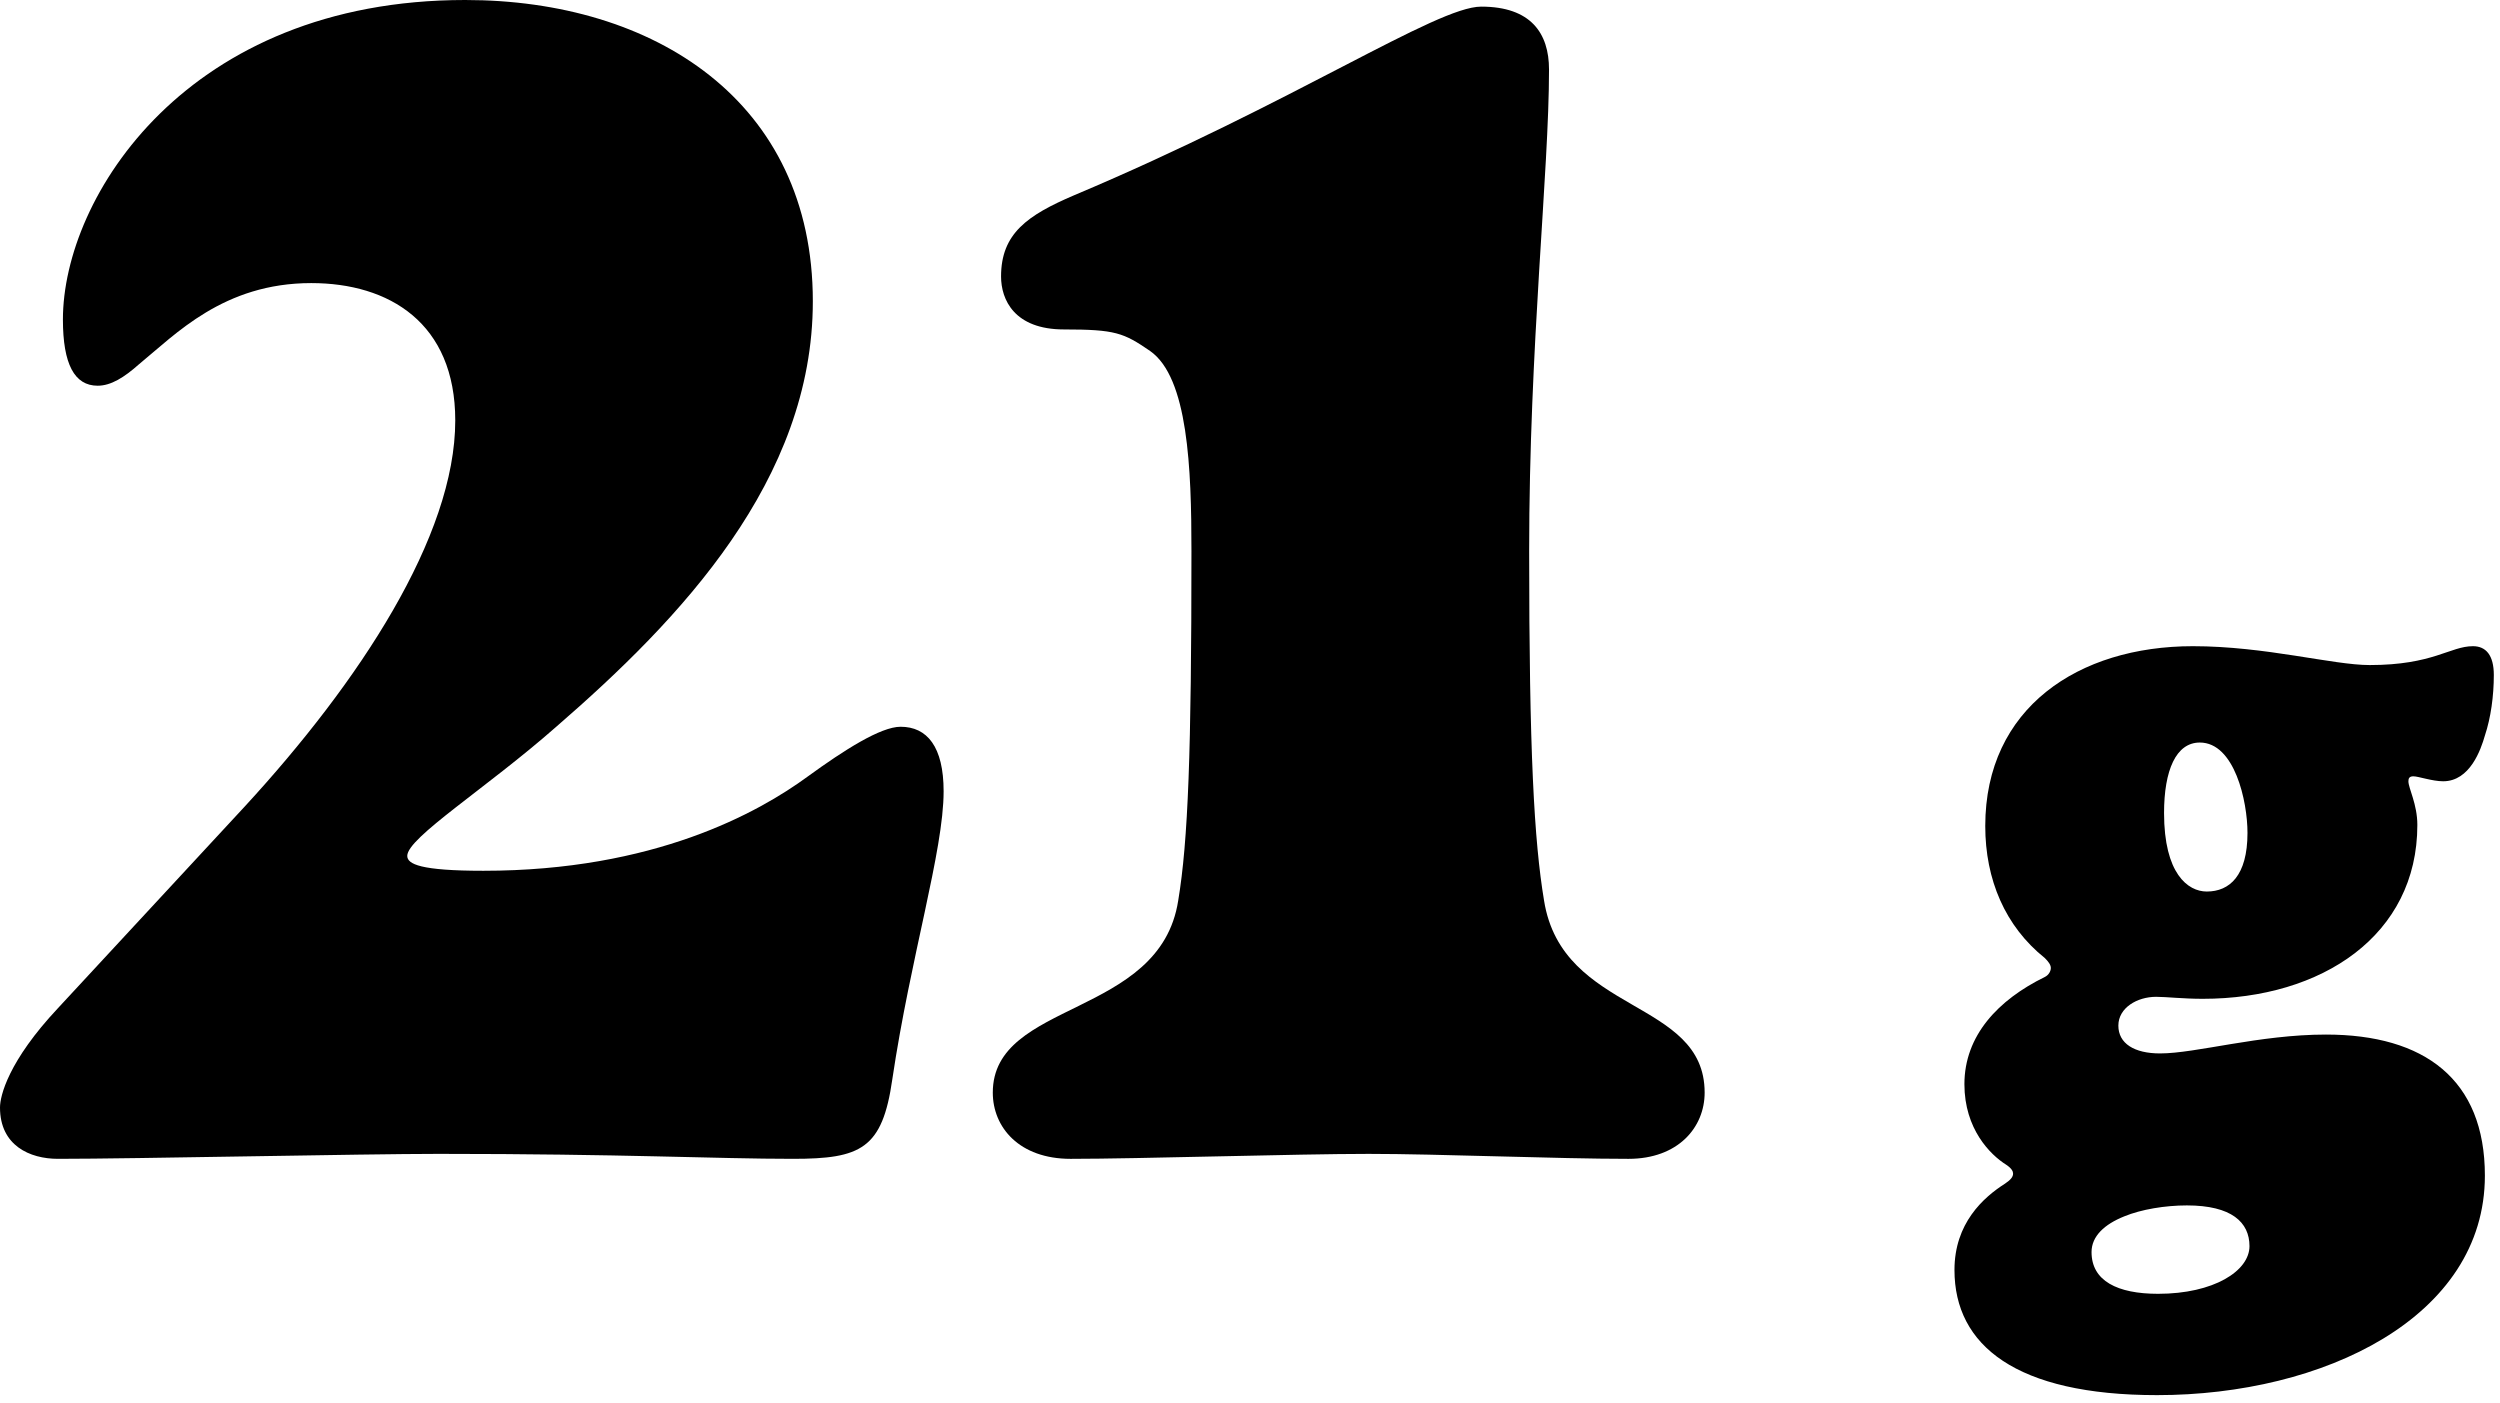 <svg xmlns="http://www.w3.org/2000/svg" fill="none" viewBox="0 0 212 119" height="119" width="212">
<path fill="black" d="M185.955 54.797C192.103 54.797 197.831 56.397 200.948 56.397C206.338 56.397 207.77 54.797 209.708 54.797C210.803 54.797 211.476 55.555 211.476 57.24C211.476 59.008 211.224 60.861 210.718 62.378C210.381 63.557 209.455 66.252 207.181 66.252C206.254 66.252 205.075 65.831 204.654 65.831C204.317 65.831 204.233 65.999 204.233 66.252C204.233 66.842 204.991 68.189 204.991 69.958C204.991 79.308 196.905 84.699 186.797 84.699C185.112 84.699 183.68 84.53 182.838 84.53C181.238 84.53 179.637 85.457 179.637 86.973C179.637 88.489 180.985 89.331 183.175 89.331C186.207 89.331 191.598 87.731 197.241 87.731C205.58 87.731 210.718 91.521 210.718 99.692C210.718 111.737 196.989 118.307 182.922 118.307C170.962 118.307 165.739 114.095 165.739 107.694C165.739 103.735 168.182 101.545 170.035 100.366C170.54 100.029 170.709 99.776 170.709 99.523C170.709 99.355 170.625 99.102 170.119 98.765C168.772 97.923 166.582 95.733 166.582 91.942C166.582 87.815 169.445 84.783 173.404 82.846C173.741 82.677 173.91 82.34 173.91 82.088C173.91 81.835 173.741 81.582 173.404 81.245C170.035 78.55 168.35 74.591 168.35 70.043C168.35 60.019 176.268 54.797 185.955 54.797ZM190.756 105.672C190.756 103.651 189.24 102.219 185.449 102.219C183.596 102.219 181.575 102.556 180.143 103.145C178.458 103.819 177.363 104.83 177.363 106.177C177.363 108.62 179.553 109.715 183.006 109.715C187.723 109.715 190.756 107.778 190.756 105.672ZM183.512 68.948C183.512 74.086 185.533 75.602 187.134 75.602C189.071 75.602 190.587 74.254 190.587 70.632C190.587 67.937 189.492 62.967 186.544 62.967C184.523 62.967 183.512 65.326 183.512 68.948Z"></path>
<path fill="black" d="M125.602 0.562C129.813 0.562 131.357 2.809 131.357 5.897C131.357 14.601 129.673 29.341 129.673 46.749C129.673 63.735 130.094 71.316 130.936 76.37C132.481 86.056 144.554 84.653 144.554 92.654C144.554 95.603 142.307 98.27 138.096 98.27C132.059 98.27 121.952 97.849 116.056 97.849C110.019 97.849 96.542 98.27 90.787 98.27C86.435 98.27 84.189 95.603 84.189 92.654C84.189 84.793 98.367 86.337 99.912 76.37C100.754 71.316 101.035 63.735 101.035 46.749C101.035 39.73 100.754 32.008 97.525 29.762C95.279 28.218 94.577 27.937 90.225 27.937C86.013 27.937 84.89 25.41 84.89 23.445C84.89 19.795 87.136 18.251 91.067 16.566C109.738 8.705 121.811 0.562 125.602 0.562Z"></path>
<path fill="black" d="M34.535 72.579C34.535 73.28 35.657 73.842 40.992 73.842C55.452 73.842 64.296 68.928 68.507 65.84C71.596 63.594 74.684 61.629 76.369 61.629C78.615 61.629 80.019 63.313 80.019 67.103C80.019 72.157 77.211 81.142 75.667 91.53C74.825 97.427 73 98.269 67.244 98.269C60.786 98.269 52.784 97.848 37.202 97.848C30.744 97.848 11.371 98.269 4.913 98.269C2.527 98.269 0 97.146 0 93.917C0 92.934 0.702 89.986 4.913 85.494L20.777 68.367C30.463 57.838 38.606 45.484 38.606 35.657C38.606 27.375 32.99 24.006 26.392 24.006C18.952 24.006 14.881 28.358 11.792 30.884C10.529 32.008 9.406 32.709 8.283 32.709C6.317 32.709 5.335 30.884 5.335 27.094C5.335 16.706 15.863 0 39.448 0C55.452 0 68.928 8.563 68.928 25.55C68.928 40.711 57.698 52.504 47.169 61.629C41.273 66.823 34.535 71.034 34.535 72.579Z"></path>
</svg>
